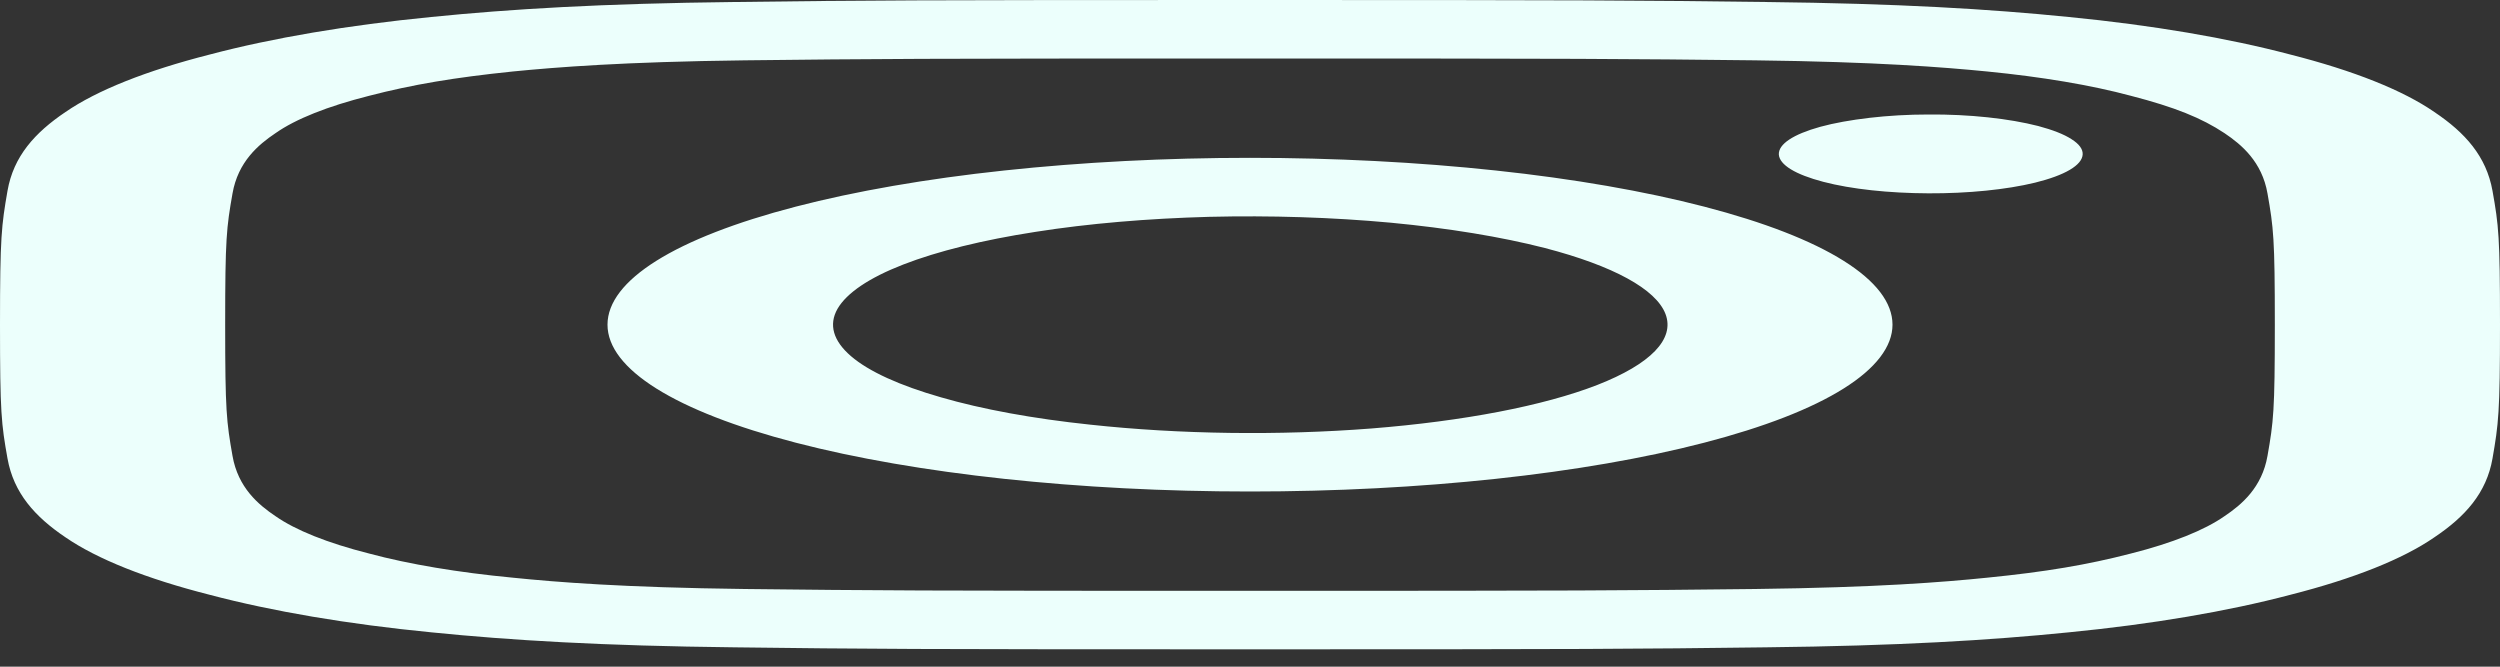 <svg width="15" height="4" viewBox="0 0 15 4" fill="none" xmlns="http://www.w3.org/2000/svg">
<rect x="0" y="0" width="15" height="4" fill="#333333" stroke="none"/>
<path fill-rule="evenodd" clip-rule="evenodd" d="M4.408 0.012C5.208 0.002 5.463 0 7.5 0C9.537 0 9.792 0.002 10.591 0.012C11.39 0.021 11.936 0.054 12.413 0.102C12.913 0.151 13.366 0.228 13.741 0.327C14.123 0.424 14.418 0.542 14.606 0.672C14.791 0.796 14.918 0.938 14.955 1.145C14.992 1.353 15 1.419 15 1.948C15 2.477 14.991 2.543 14.955 2.751C14.919 2.958 14.791 3.1 14.606 3.224C14.418 3.354 14.123 3.472 13.741 3.569C13.366 3.668 12.913 3.745 12.413 3.794C11.936 3.842 11.39 3.875 10.593 3.884C9.792 3.894 9.537 3.896 7.5 3.896C5.463 3.896 5.208 3.894 4.408 3.884C3.61 3.875 3.065 3.842 2.588 3.794C2.087 3.745 1.634 3.668 1.259 3.569C0.877 3.472 0.582 3.354 0.393 3.224C0.209 3.1 0.082 2.958 0.045 2.751C0.008 2.543 0 2.477 0 1.948C0 1.419 0.009 1.353 0.045 1.145C0.081 0.938 0.209 0.796 0.393 0.672C0.582 0.542 0.878 0.424 1.259 0.327C1.634 0.228 2.087 0.151 2.587 0.102C3.064 0.054 3.61 0.021 4.407 0.012H4.408ZM10.531 0.362C9.74 0.353 9.503 0.351 7.5 0.351C5.498 0.351 5.26 0.353 4.469 0.362C3.738 0.371 3.341 0.403 3.076 0.429C2.727 0.465 2.476 0.507 2.214 0.575C1.965 0.638 1.774 0.714 1.653 0.799C1.55 0.868 1.428 0.971 1.395 1.161C1.359 1.366 1.351 1.428 1.351 1.948C1.351 2.468 1.359 2.53 1.395 2.735C1.428 2.925 1.55 3.028 1.653 3.097C1.773 3.181 1.965 3.258 2.214 3.321C2.456 3.386 2.751 3.435 3.076 3.466C3.341 3.493 3.738 3.525 4.469 3.534C5.26 3.543 5.497 3.545 7.5 3.545C9.503 3.545 9.74 3.543 10.531 3.534C11.262 3.525 11.659 3.493 11.924 3.466C12.274 3.431 12.524 3.389 12.786 3.321C13.035 3.258 13.227 3.181 13.347 3.097C13.45 3.028 13.572 2.925 13.605 2.735C13.641 2.53 13.649 2.468 13.649 1.948C13.649 1.428 13.641 1.366 13.605 1.161C13.572 0.971 13.45 0.868 13.347 0.799C13.21 0.708 13.049 0.643 12.786 0.575C12.544 0.51 12.249 0.461 11.924 0.429C11.659 0.403 11.262 0.371 10.531 0.362ZM6.542 2.548C7.077 2.606 7.673 2.614 8.227 2.571C8.782 2.527 9.261 2.435 9.583 2.31C9.905 2.184 10.05 2.034 9.993 1.884C9.936 1.735 9.68 1.595 9.269 1.488C9.008 1.421 8.691 1.369 8.343 1.336C7.995 1.304 7.623 1.292 7.255 1.301C6.887 1.311 6.531 1.341 6.214 1.391C5.897 1.44 5.626 1.507 5.42 1.587C5.214 1.667 5.08 1.758 5.025 1.853C4.971 1.948 4.999 2.045 5.106 2.137C5.213 2.229 5.398 2.313 5.646 2.384C5.894 2.456 6.2 2.512 6.542 2.548ZM4.774 1.24C5.132 1.147 5.557 1.073 6.025 1.023C6.492 0.973 6.994 0.947 7.5 0.947C8.006 0.947 8.508 0.973 8.975 1.023C9.443 1.073 9.868 1.147 10.226 1.24C10.584 1.333 10.868 1.443 11.062 1.565C11.255 1.686 11.355 1.816 11.355 1.948C11.355 2.079 11.255 2.21 11.062 2.331C10.868 2.453 10.584 2.563 10.226 2.656C9.503 2.844 8.522 2.949 7.5 2.949C6.478 2.949 5.497 2.844 4.774 2.656C4.051 2.468 3.645 2.214 3.645 1.948C3.645 1.682 4.051 1.428 4.774 1.24ZM12.21 1.096C12.299 1.074 12.37 1.048 12.419 1.019C12.468 0.99 12.494 0.959 12.496 0.927C12.498 0.895 12.475 0.864 12.429 0.835C12.383 0.805 12.315 0.779 12.229 0.756C12.143 0.734 12.04 0.716 11.927 0.704C11.814 0.692 11.693 0.686 11.571 0.687C11.449 0.687 11.329 0.694 11.217 0.707C11.106 0.72 11.005 0.738 10.921 0.761C10.759 0.806 10.67 0.865 10.673 0.927C10.677 0.989 10.772 1.047 10.94 1.091C11.108 1.135 11.334 1.159 11.571 1.16C11.808 1.161 12.037 1.138 12.21 1.096Z" fill="#ECFFFC"/>
</svg>
